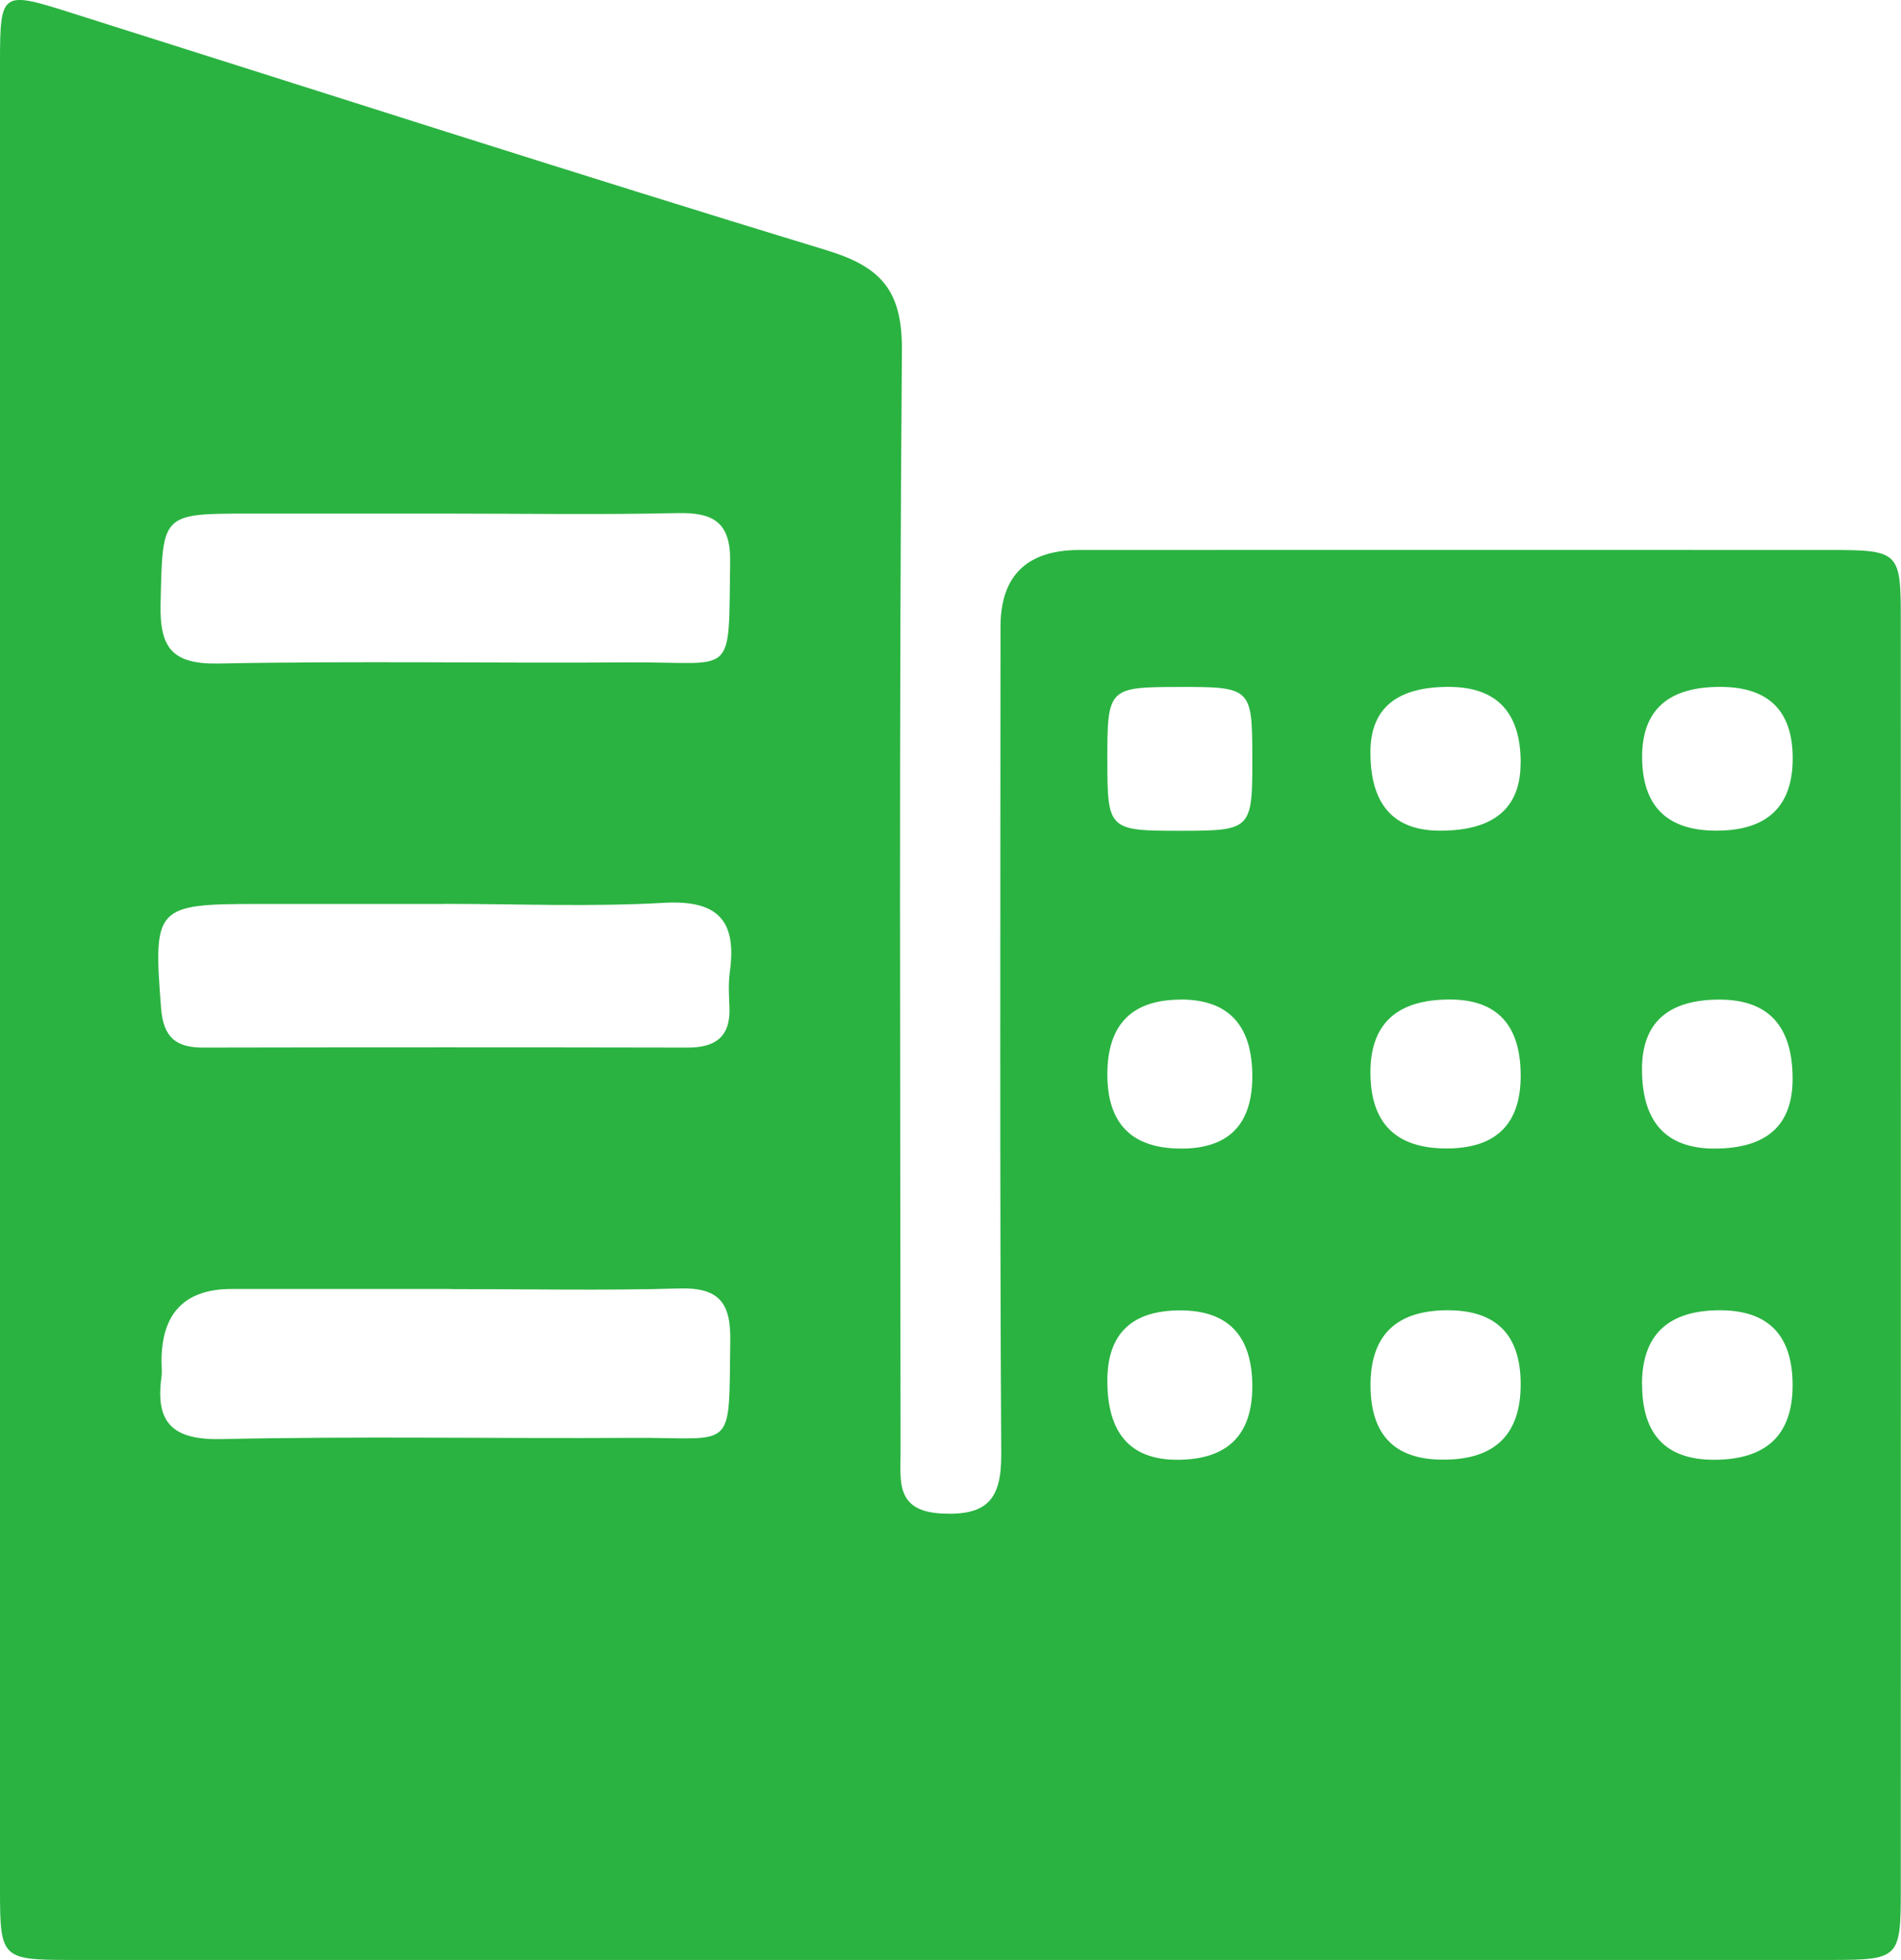 <svg width="65" height="67" viewBox="0 0 65 67" fill="none" xmlns="http://www.w3.org/2000/svg">
<g clip-path="url(#clip0_362_187)">
<path d="M-0 33.334C-0 22.908 -0 12.486 -0 2.06C0.003 -0.258 0.075 -0.308 2.298 0.396C10.951 3.128 19.585 5.912 28.266 8.556C30.162 9.132 30.857 9.963 30.839 11.998C30.736 24.541 30.786 37.087 30.793 49.633C30.793 50.626 30.611 51.658 32.197 51.739C33.783 51.821 34.246 51.224 34.235 49.7C34.182 40.278 34.207 30.853 34.21 21.431C34.21 19.683 35.106 18.806 36.897 18.801C45.45 18.801 54.003 18.798 62.552 18.801C64.932 18.801 64.993 18.858 64.993 21.141C64.996 35.631 64.996 50.117 64.993 64.607C64.993 66.94 64.936 67 62.605 67C42.531 67.003 22.461 67.003 2.387 67C0.057 67 -0 66.94 -0 64.607C-0.004 54.181 -0 43.759 -0 33.334ZM15.309 17.557C13.053 17.557 10.801 17.557 8.545 17.557C5.488 17.557 5.563 17.557 5.491 20.639C5.456 22.155 5.887 22.714 7.491 22.682C12.177 22.59 16.866 22.675 21.552 22.643C25.18 22.618 24.902 23.251 24.966 19.215C24.988 17.844 24.389 17.511 23.142 17.54C20.533 17.6 17.921 17.557 15.309 17.557ZM15.398 44.063C12.907 44.063 10.413 44.063 7.922 44.063C6.323 44.063 5.523 44.886 5.523 46.53C5.523 46.707 5.545 46.887 5.523 47.06C5.303 48.64 5.898 49.234 7.587 49.195C12.273 49.092 16.963 49.181 21.649 49.153C25.17 49.131 24.913 49.7 24.97 45.809C24.988 44.533 24.578 44.007 23.235 44.046C20.626 44.12 18.014 44.067 15.402 44.067L15.398 44.063ZM15.216 30.902C13.078 30.902 10.94 30.902 8.806 30.902C5.303 30.902 5.238 31.008 5.509 34.475C5.588 35.472 6.026 35.815 6.956 35.811C12.476 35.8 18 35.8 23.52 35.811C24.468 35.811 24.977 35.437 24.942 34.45C24.927 34.041 24.899 33.62 24.956 33.214C25.195 31.478 24.557 30.757 22.696 30.863C20.209 31.005 17.711 30.899 15.216 30.899V30.902ZM51.996 36.776C51.996 35.039 51.19 34.17 49.577 34.168C47.766 34.165 46.86 34.995 46.858 36.656C46.858 38.392 47.725 39.26 49.459 39.26C51.151 39.26 51.996 38.431 51.996 36.772V36.776ZM58.621 39.264C60.401 39.264 61.291 38.474 61.294 36.893C61.298 35.078 60.466 34.171 58.796 34.171C57.031 34.171 56.147 34.962 56.144 36.543C56.142 38.357 56.968 39.264 58.621 39.264ZM51.996 47.322C51.996 45.635 51.166 44.791 49.505 44.791C47.743 44.791 46.861 45.644 46.861 47.35C46.861 49.056 47.693 49.905 49.356 49.898C51.116 49.898 51.996 49.038 51.996 47.318V47.322ZM56.148 47.322C56.148 49.042 56.966 49.902 58.603 49.902C60.397 49.902 61.294 49.052 61.294 47.354C61.294 45.648 60.467 44.794 58.813 44.791C57.034 44.791 56.144 45.634 56.144 47.318L56.148 47.322ZM51.996 26.099C52.003 24.358 51.186 23.485 49.545 23.481C47.763 23.476 46.867 24.212 46.858 25.689C46.848 27.487 47.636 28.39 49.22 28.396C51.064 28.404 51.988 27.638 51.993 26.099H51.996ZM58.682 28.396C60.425 28.396 61.297 27.572 61.297 25.923C61.297 24.299 60.474 23.485 58.828 23.481C57.044 23.476 56.15 24.271 56.148 25.866C56.148 27.551 56.992 28.394 58.682 28.396ZM40.379 34.171C38.702 34.171 37.863 35.023 37.863 36.727C37.863 38.42 38.706 39.266 40.393 39.264C42.009 39.264 42.818 38.442 42.82 36.797C42.82 35.047 42.006 34.17 40.379 34.168V34.171ZM42.82 47.4C42.82 45.666 41.999 44.797 40.358 44.795C38.699 44.795 37.868 45.592 37.863 47.188C37.858 48.992 38.65 49.897 40.236 49.902C41.956 49.906 42.818 49.072 42.82 47.4ZM42.82 25.877C42.816 23.509 42.781 23.477 40.279 23.484C37.895 23.488 37.859 23.526 37.863 26.008C37.867 28.375 37.902 28.404 40.407 28.4C42.791 28.396 42.827 28.358 42.82 25.877Z" fill="#2AB341"/>
</g>
<defs>
<clipPath id="clip0_362_187">
<rect width="65" height="67" fill="white"/>
</clipPath>
</defs>
</svg>

